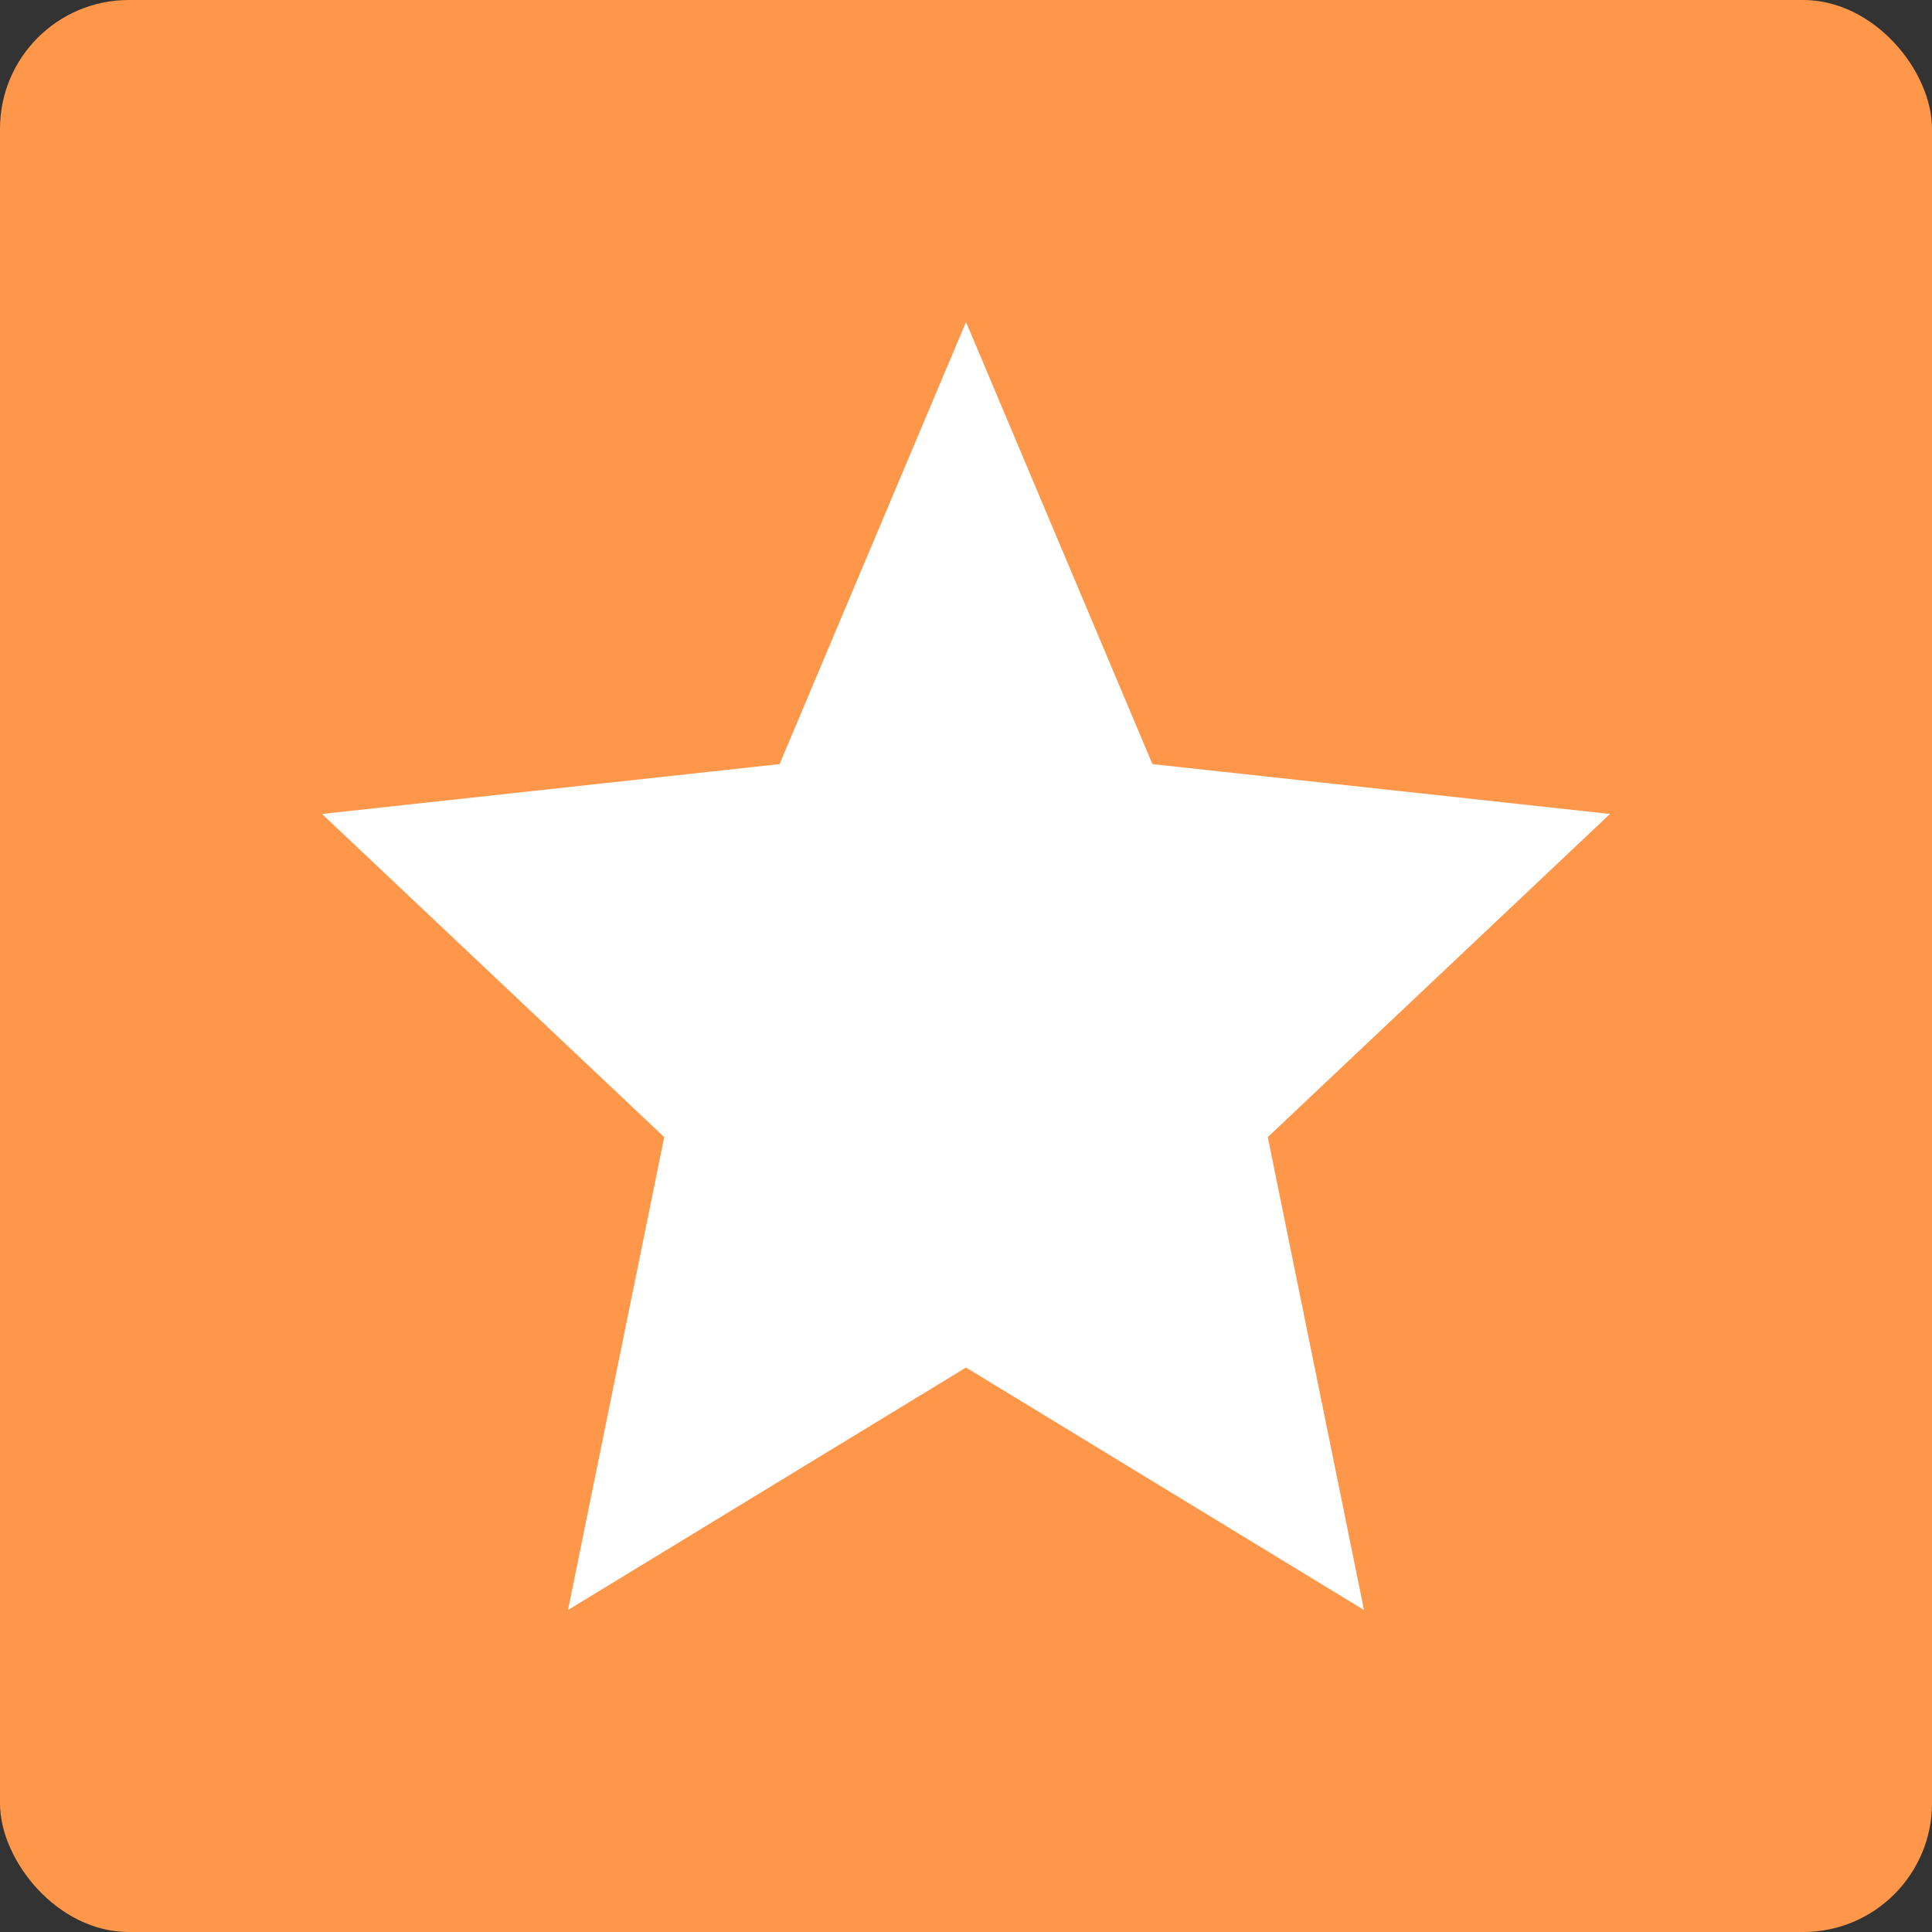<svg width="30" height="30" viewBox="0 0 30 30" fill="none" xmlns="http://www.w3.org/2000/svg">
<rect x="0" y="0" width="30" height="30" fill="#333333" stroke="none"/>
<rect width="30" height="30" rx="2" fill="#FF974A"/>
<path d="M15 5L17.895 11.865L25 12.639L19.686 17.657L21.18 25L15 21.235L8.82 25L10.314 17.657L5 12.639L12.105 11.865L15 5Z" fill="white"/>
</svg>
